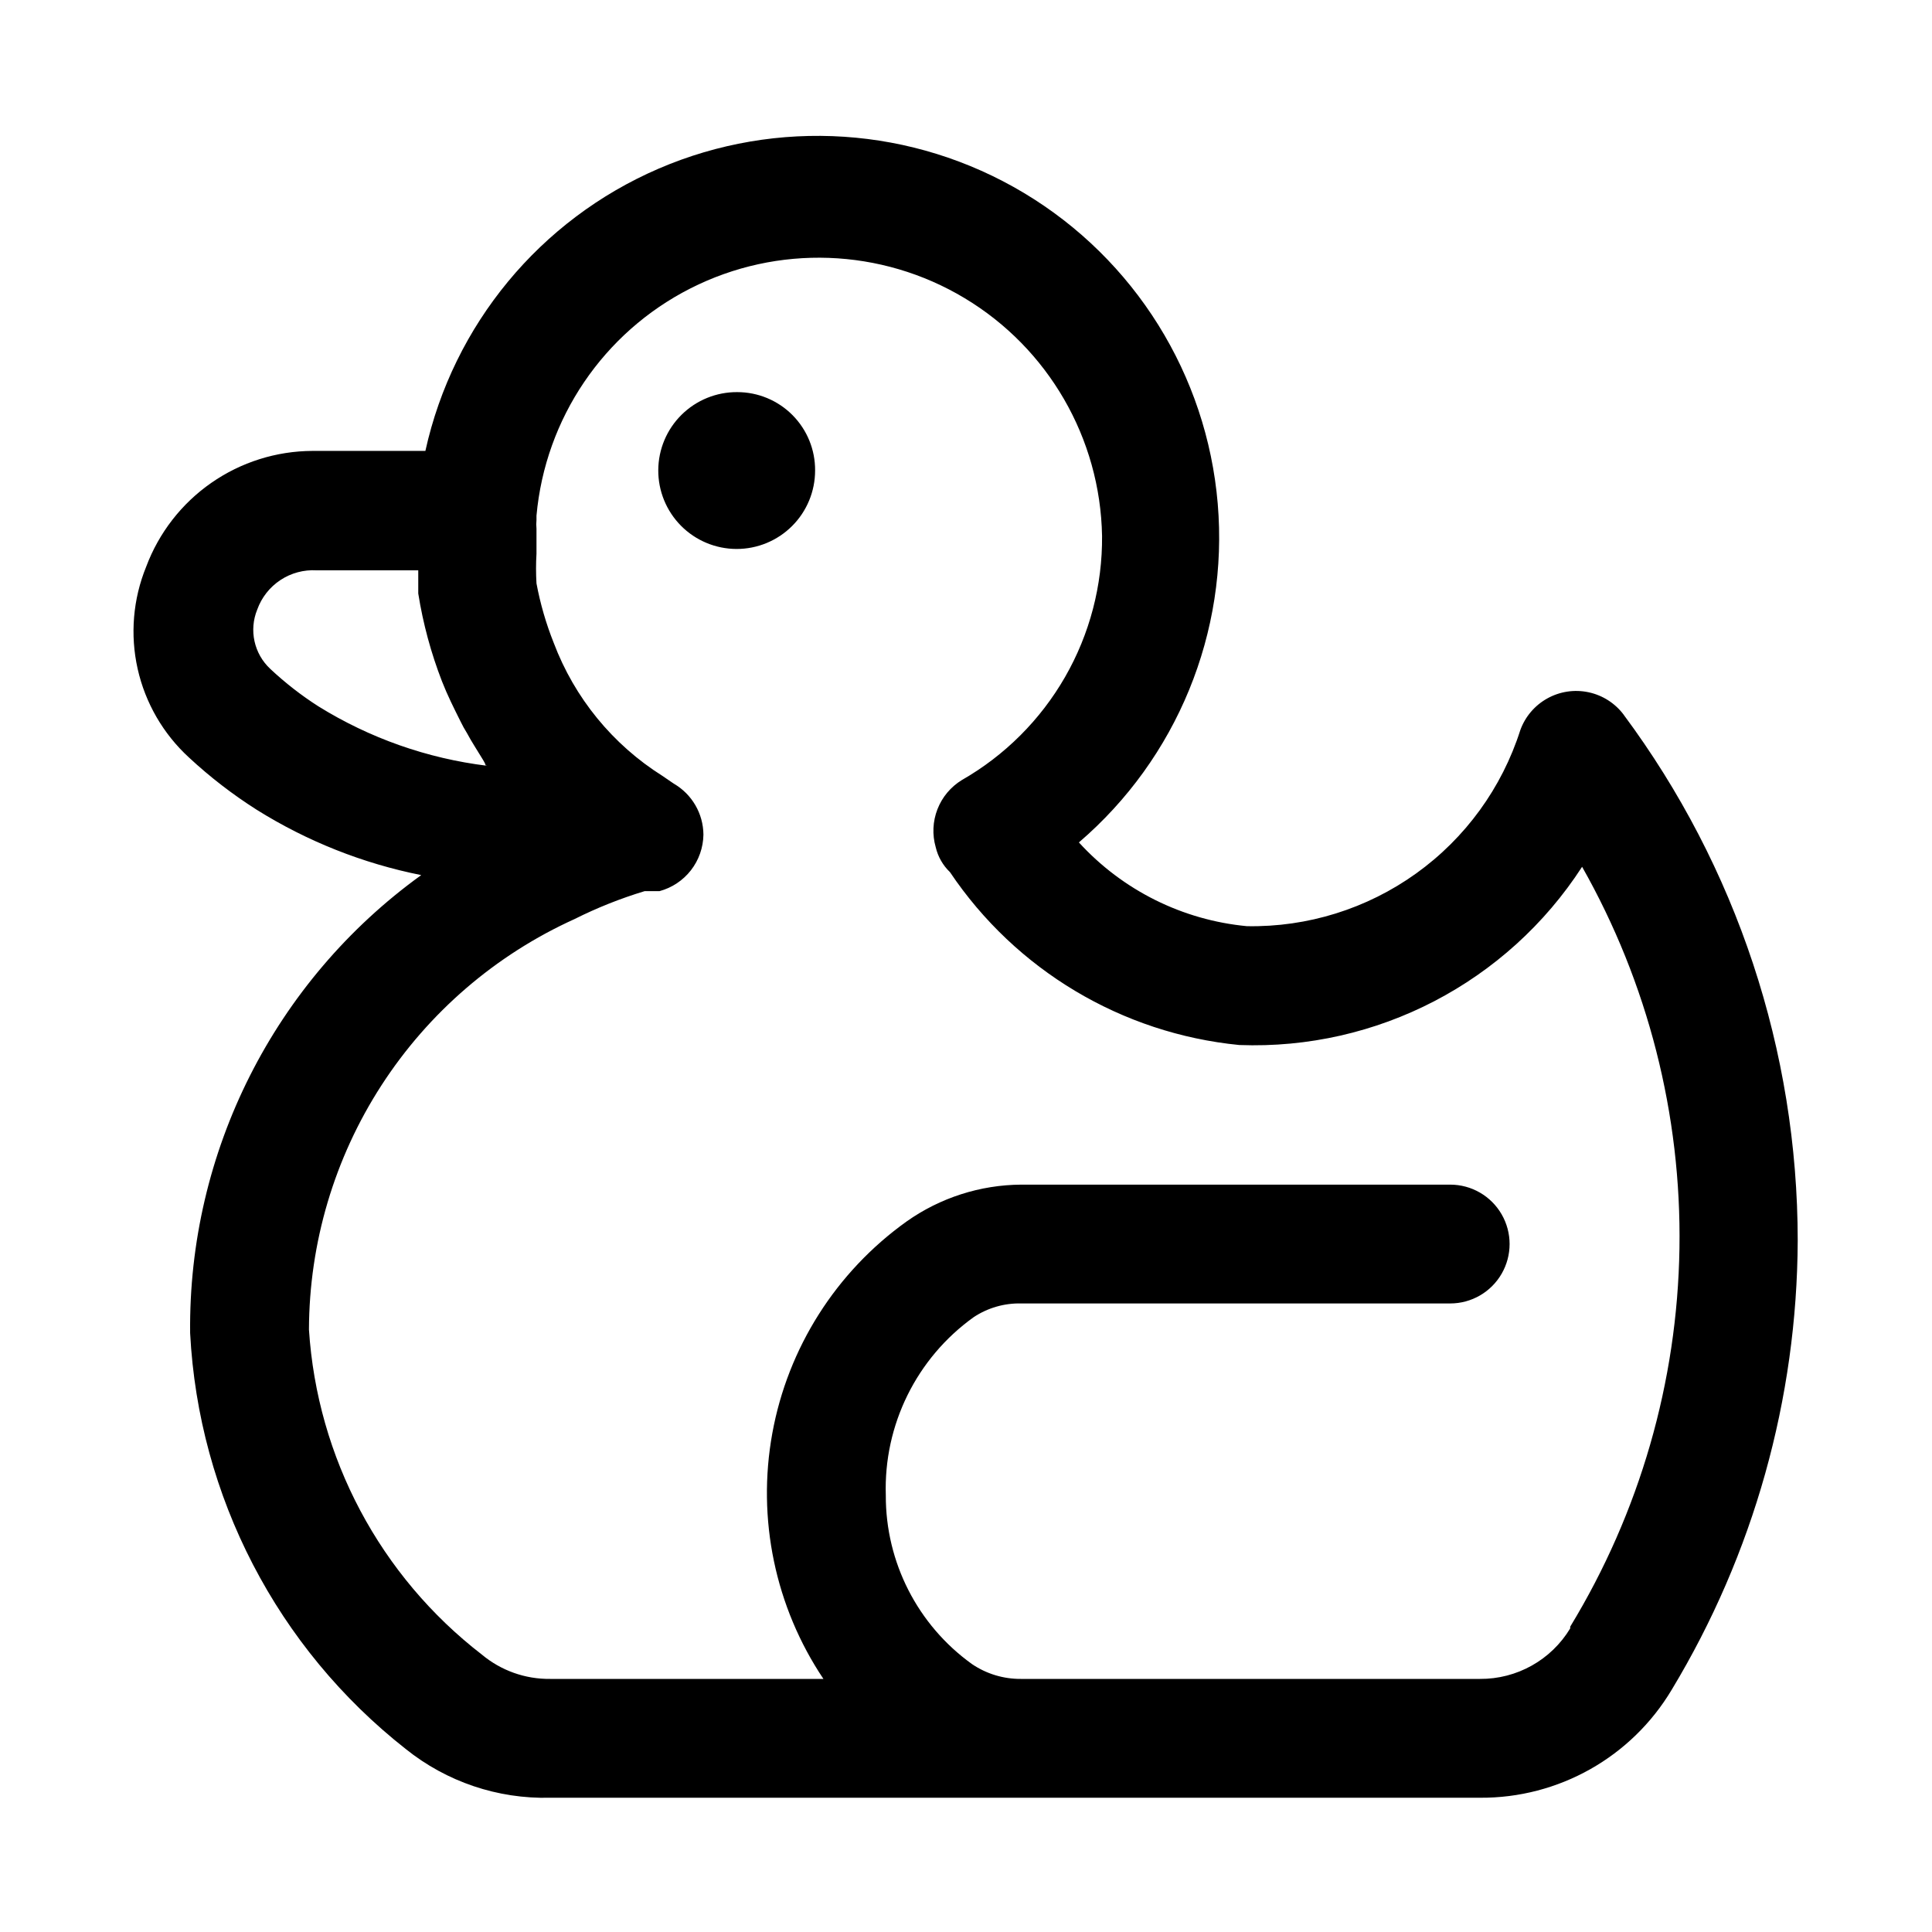 <?xml version="1.0" encoding="UTF-8"?>
<!-- Uploaded to: SVG Find, www.svgrepo.com, Generator: SVG Find Mixer Tools -->
<svg fill="#000000" width="800px" height="800px" version="1.1" viewBox="144 144 512 512" xmlns="http://www.w3.org/2000/svg">
 <path d="m574.29 333.4c-2.281-3.043-5.59-5.152-9.309-5.945s-7.598-0.215-10.922 1.633c-3.324 1.844-5.871 4.828-7.164 8.406-4.875 15.297-14.555 28.617-27.602 37.977-13.047 9.359-28.766 14.262-44.82 13.977-17.094-1.609-32.977-9.52-44.555-22.199 25.984-22.27 39.68-55.68 36.793-89.785-2.887-34.102-21.996-64.738-51.355-82.328-29.359-17.59-65.387-19.984-96.816-6.441-31.43 13.547-54.43 41.383-61.809 74.801h-29.914c-9.594 0.035-18.953 2.988-26.828 8.473-7.879 5.488-13.895 13.238-17.254 22.23-3.496 8.574-4.285 18.012-2.258 27.047s6.769 17.23 13.594 23.492c5.547 5.156 11.555 9.793 17.949 13.852 13.367 8.363 28.145 14.234 43.609 17.32-38.934 28.102-61.777 73.375-61.242 121.39 2.246 43.266 23.082 83.445 57.148 110.21 10.828 8.691 24.383 13.266 38.258 12.91h246.39c20.836 0.148 40.188-10.758 50.855-28.652 21.68-35.93 33.215-77.062 33.375-119.03-0.02-50.191-16.195-99.043-46.129-139.33zm-358.65-12.125c-4.32-4.016-5.699-10.285-3.465-15.742 1.148-3.199 3.305-5.941 6.144-7.816 2.836-1.871 6.207-2.777 9.602-2.574h26.922v6.141c1.266 7.965 3.375 15.777 6.297 23.301 1.418 3.621 3.148 7.086 4.879 10.547 0.52 1.082 1.098 2.133 1.734 3.148 1.258 2.363 2.832 4.723 4.25 7.086 1.418 2.363 0 1.102 1.102 1.574-15.871-1.941-31.129-7.316-44.715-15.746-4.547-2.906-8.812-6.227-12.75-9.918zm344.48 254.27c-5.059 8.375-14.152 13.461-23.934 13.383h-121.54c-4.656 0.051-9.215-1.32-13.066-3.934-14.395-10.336-22.898-26.996-22.832-44.715-0.602-18.645 8.141-36.363 23.305-47.23 3.727-2.465 8.125-3.731 12.594-3.621h113.67c5.625 0 10.824-3 13.633-7.875 2.812-4.871 2.812-10.871 0-15.742-2.809-4.871-8.008-7.871-13.633-7.871h-113.67c-10.891 0.066-21.496 3.473-30.387 9.762-18.711 13.379-31.477 33.516-35.59 56.145-4.113 22.633 0.746 45.977 13.547 65.082h-72.422c-6.609 0.078-13.031-2.211-18.105-6.453-26.938-20.789-43.629-52.164-45.812-86.121 0.066-22.973 6.734-45.441 19.211-64.73 12.477-19.285 30.238-34.582 51.164-44.059 5.969-2.992 12.184-5.469 18.578-7.402h3.938-0.004c3.305-0.887 6.227-2.828 8.332-5.527 2.102-2.699 3.266-6.008 3.32-9.43-0.035-5.59-3.031-10.742-7.871-13.539l-2.992-2.047c-13.191-8.301-23.309-20.684-28.812-35.266-2.031-5.086-3.559-10.359-4.566-15.746-0.156-2.621-0.156-5.25 0-7.871v-3.621-2.992c-0.078-0.785-0.078-1.574 0-2.359v-1.102c2.32-25.762 17.73-48.52 40.793-60.23 23.062-11.711 50.531-10.73 72.699 2.598 22.168 13.324 35.918 37.121 36.391 62.984 0.113 13.113-3.269 26.02-9.801 37.391-6.531 11.375-15.973 20.801-27.355 27.316-2.941 1.797-5.215 4.512-6.465 7.727-1.254 3.215-1.414 6.75-0.461 10.066 0.594 2.523 1.906 4.82 3.777 6.609 17.438 25.957 45.559 42.762 76.676 45.816 36.488 1.367 71-16.578 90.844-47.23 17.449 30.805 26.355 65.711 25.801 101.11-0.551 35.402-10.547 70.012-28.949 100.26zm-200.11-306.85c0 5.523-2.195 10.816-6.106 14.715s-9.207 6.082-14.73 6.07c-5.519-0.016-10.809-2.227-14.695-6.144-3.891-3.918-6.059-9.223-6.031-14.746 0.027-5.519 2.25-10.801 6.18-14.68s9.238-6.035 14.758-5.996c5.5 0 10.77 2.195 14.641 6.098 3.871 3.902 6.027 9.188 5.984 14.684z"/>
</svg>